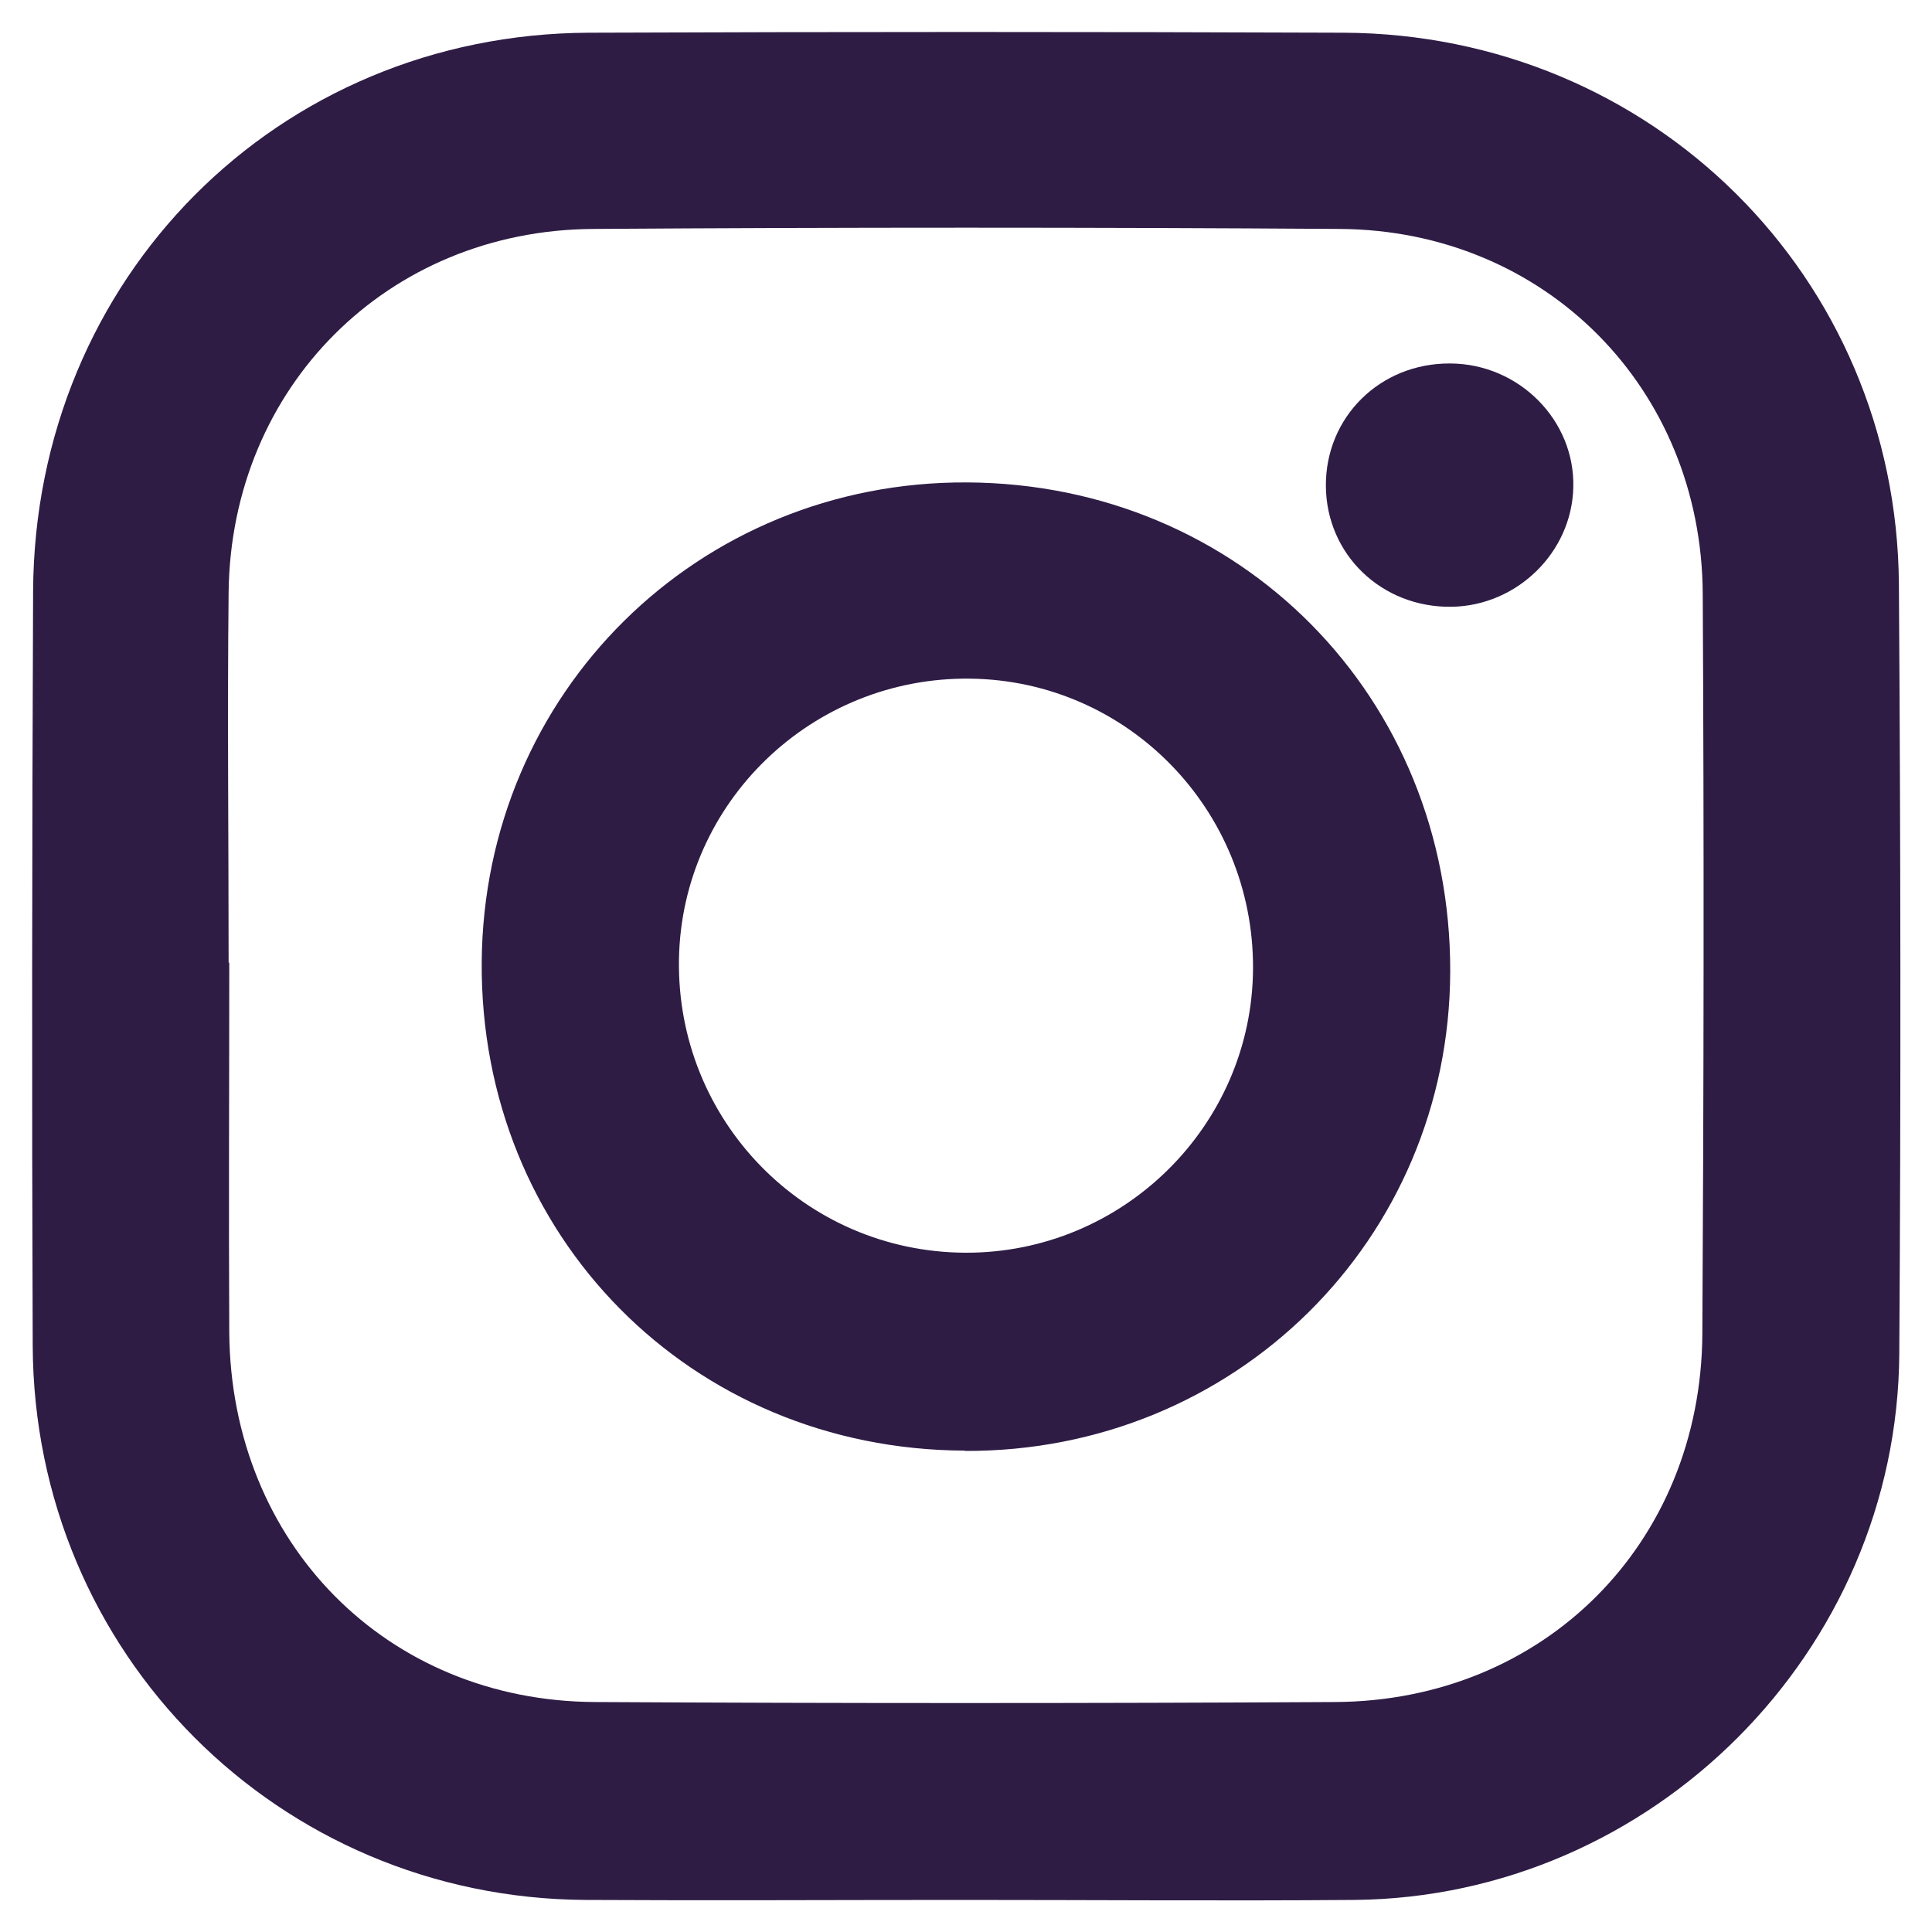 <svg width="30" height="30" viewBox="0 0 30 30" fill="none" xmlns="http://www.w3.org/2000/svg">
<path d="M14.942 29.502C12.99 29.502 11.038 29.513 9.085 29.502C4.323 29.471 0.529 25.671 0.508 20.899C0.493 16.994 0.498 13.085 0.514 9.18C0.54 4.318 4.308 0.529 9.143 0.508C13.048 0.493 16.957 0.493 20.862 0.508C25.65 0.529 29.45 4.297 29.486 9.07C29.513 13.053 29.518 17.031 29.492 21.015C29.465 25.65 25.65 29.46 21.03 29.502C19.004 29.518 16.973 29.502 14.947 29.502H14.942ZM3.55 14.947H3.56C3.56 16.863 3.55 18.778 3.56 20.694C3.587 23.961 6.002 26.413 9.238 26.429C13.069 26.45 16.9 26.45 20.73 26.429C23.977 26.413 26.413 23.966 26.434 20.715C26.456 16.884 26.461 13.053 26.44 9.222C26.424 6.028 23.993 3.576 20.809 3.555C16.942 3.529 13.074 3.529 9.206 3.555C6.018 3.576 3.587 6.012 3.55 9.196C3.529 11.111 3.55 13.027 3.55 14.942V14.947Z" fill="#2e1c45"/>
<path d="M14.979 22.525C10.727 22.509 7.449 19.189 7.48 14.937C7.512 10.759 10.838 7.47 15.016 7.491C19.257 7.512 22.53 10.822 22.519 15.089C22.504 19.257 19.173 22.546 14.984 22.53L14.979 22.525ZM15.068 10.538C12.611 10.506 10.585 12.458 10.543 14.895C10.501 17.399 12.495 19.441 14.989 19.452C17.436 19.462 19.446 17.478 19.457 15.037C19.467 12.574 17.51 10.569 15.068 10.538Z" fill="#2e1c45"/>
<path d="M22.52 5.644C23.588 5.649 24.461 6.528 24.43 7.575C24.403 8.58 23.556 9.406 22.541 9.422C21.457 9.438 20.594 8.612 20.588 7.544C20.583 6.475 21.43 5.639 22.514 5.644H22.52Z" fill="#2e1c45"/>
</svg>
